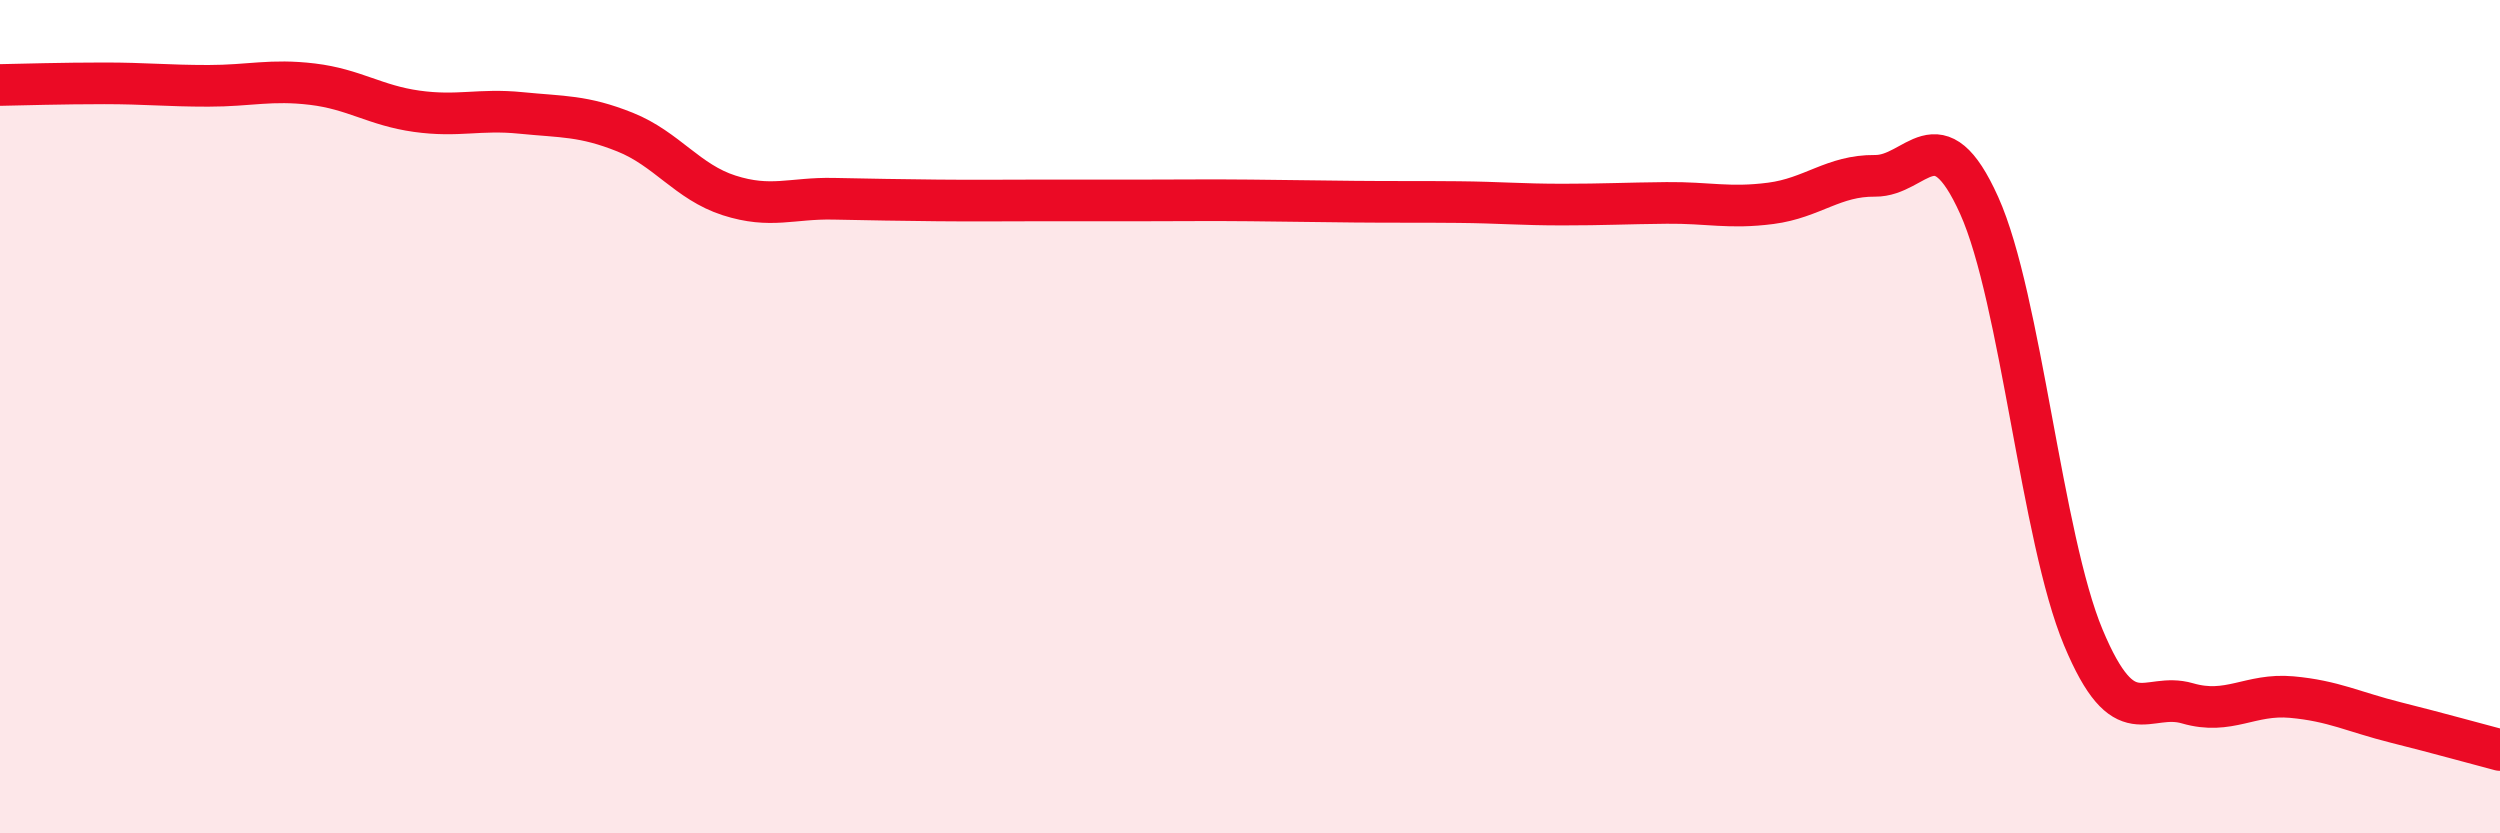 
    <svg width="60" height="20" viewBox="0 0 60 20" xmlns="http://www.w3.org/2000/svg">
      <path
        d="M 0,2.04 C 0.5,2.03 1.5,2 2.5,2 C 3.5,2 4,2.06 5,2.06 C 6,2.06 6.5,1.9 7.5,2.02 C 8.5,2.14 9,2.53 10,2.67 C 11,2.81 11.5,2.61 12.5,2.71 C 13.5,2.81 14,2.77 15,3.17 C 16,3.57 16.5,4.37 17.5,4.69 C 18.5,5.01 19,4.75 20,4.77 C 21,4.79 21.5,4.8 22.5,4.81 C 23.5,4.82 24,4.81 25,4.81 C 26,4.81 26.5,4.81 27.5,4.81 C 28.5,4.81 29,4.8 30,4.81 C 31,4.82 31.5,4.83 32.5,4.84 C 33.5,4.85 34,4.84 35,4.85 C 36,4.86 36.5,4.91 37.5,4.91 C 38.5,4.91 39,4.88 40,4.87 C 41,4.86 41.5,5.01 42.5,4.88 C 43.5,4.75 44,4.21 45,4.22 C 46,4.23 46.5,2.71 47.5,4.93 C 48.5,7.15 49,12.91 50,15.3 C 51,17.69 51.5,16.59 52.5,16.88 C 53.5,17.17 54,16.64 55,16.73 C 56,16.82 56.5,17.09 57.5,17.34 C 58.5,17.59 59.5,17.87 60,18L60 20L0 20Z"
        fill="#EB0A25"
        opacity="0.1"
        stroke-linecap="round"
        stroke-linejoin="round"
      />
      <path
        d="M 0,2.04 C 0.5,2.03 1.5,2 2.5,2 C 3.5,2 4,2.06 5,2.06 C 6,2.06 6.5,1.9 7.5,2.02 C 8.5,2.14 9,2.53 10,2.67 C 11,2.81 11.5,2.61 12.5,2.71 C 13.5,2.81 14,2.77 15,3.17 C 16,3.57 16.5,4.37 17.5,4.69 C 18.5,5.01 19,4.75 20,4.77 C 21,4.79 21.5,4.8 22.5,4.81 C 23.5,4.82 24,4.81 25,4.81 C 26,4.81 26.5,4.81 27.5,4.81 C 28.5,4.81 29,4.8 30,4.81 C 31,4.82 31.5,4.83 32.5,4.84 C 33.5,4.85 34,4.84 35,4.85 C 36,4.86 36.5,4.91 37.5,4.91 C 38.5,4.91 39,4.88 40,4.87 C 41,4.86 41.5,5.01 42.5,4.88 C 43.5,4.75 44,4.21 45,4.22 C 46,4.23 46.5,2.71 47.5,4.93 C 48.5,7.15 49,12.91 50,15.3 C 51,17.69 51.5,16.59 52.5,16.88 C 53.5,17.17 54,16.64 55,16.73 C 56,16.82 56.5,17.09 57.5,17.34 C 58.5,17.59 59.5,17.87 60,18"
        stroke="#EB0A25"
        stroke-width="1"
        fill="none"
        stroke-linecap="round"
        stroke-linejoin="round"
      />
    </svg>
  